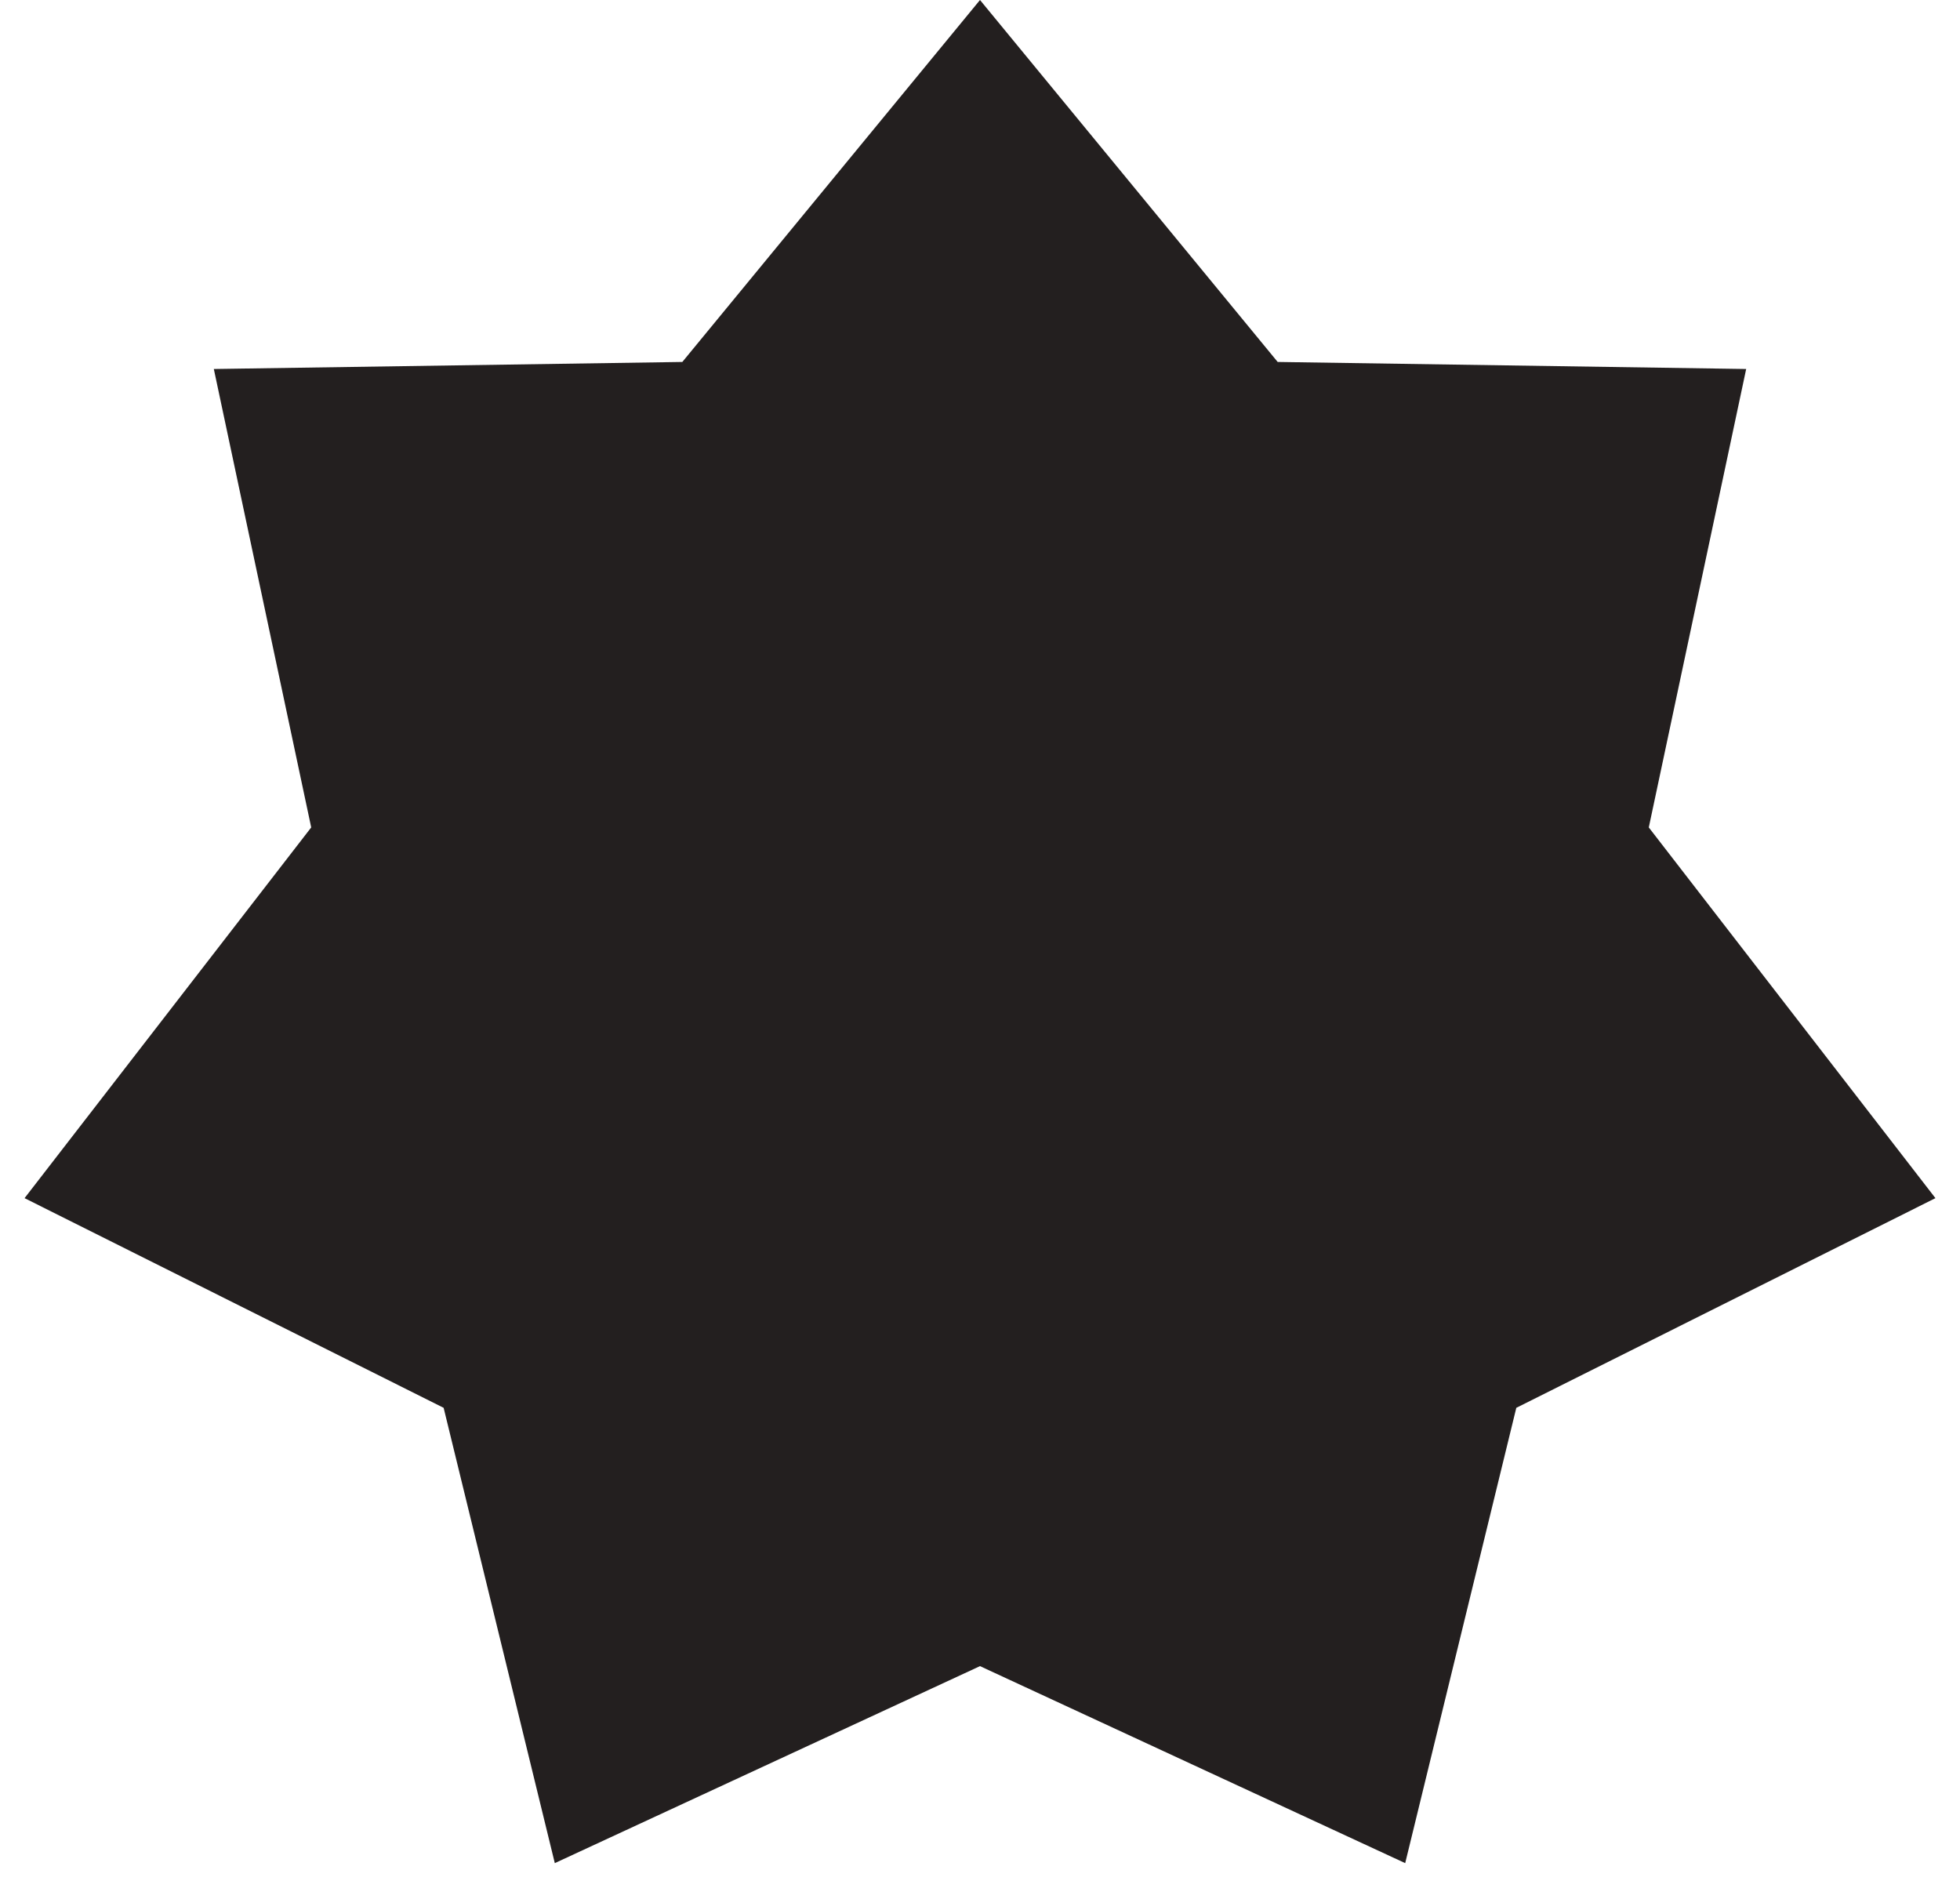 <svg width="32" height="31" viewBox="0 0 32 31" fill="none" xmlns="http://www.w3.org/2000/svg">
<path d="M16 0L20.86 5.909L28.509 6.024L26.919 13.508L31.599 19.56L24.756 22.983L22.942 30.416L16 27.2L9.058 30.416L7.243 22.983L0.401 19.56L5.081 13.508L3.491 6.024L11.14 5.909L16 0Z" fill="#231F1F"/>
</svg>
